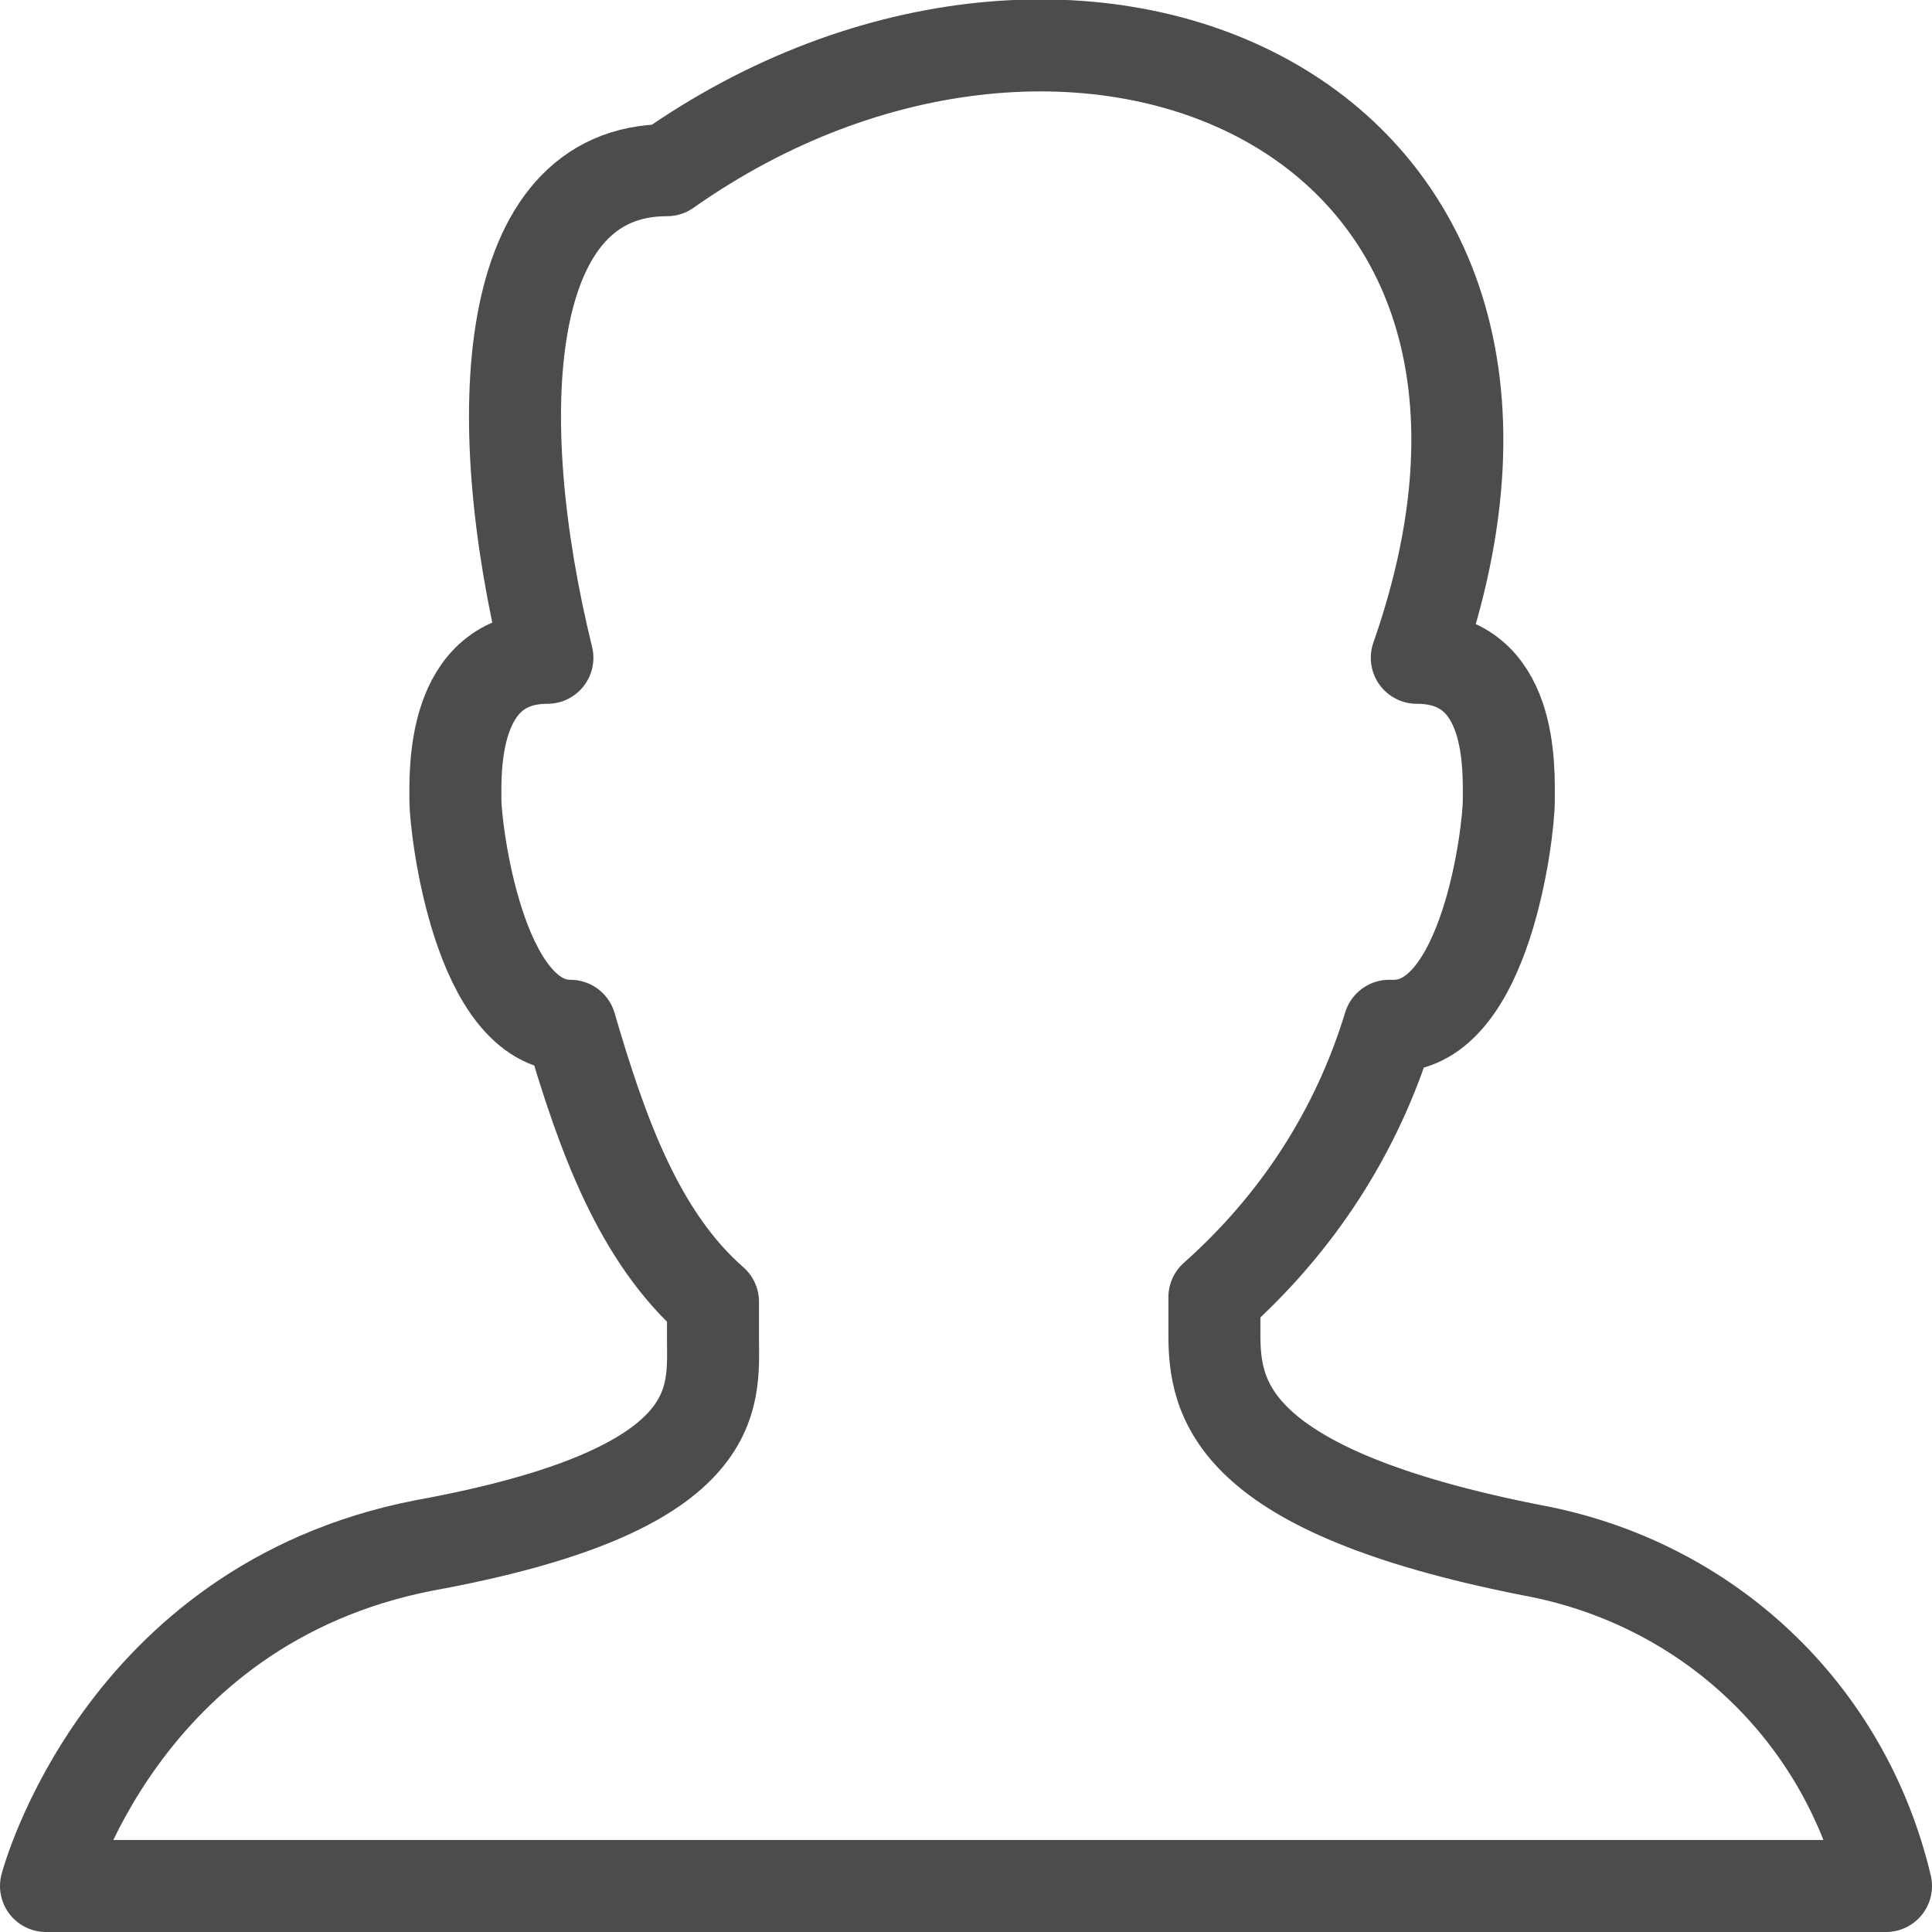 <?xml version="1.0" encoding="utf-8"?>
<!-- Generator: Adobe Illustrator 24.0.3, SVG Export Plug-In . SVG Version: 6.00 Build 0)  -->
<svg version="1.1" id="Calque_1" xmlns="http://www.w3.org/2000/svg" xmlns:xlink="http://www.w3.org/1999/xlink" x="0px" y="0px"
	 viewBox="0 0 42 42" style="enable-background:new 0 0 42 42;" xml:space="preserve">
<style type="text/css">
	.st0{fill:none;stroke:#4D4C4C;stroke-width:2;stroke-linecap:round;stroke-linejoin:round;}
</style>
<title>Atome/picto/60_profil</title>
<desc>Created with Sketch.</desc>
<g id="Atome_x2F_picto_x2F_60_x5F_profil">
	<g id="men" transform="translate(10, 10)">
		<path id="Path" class="st0" d="M23.3,23.7c-6.6-1.3-6.9-3.3-6.9-4.7v-0.8c1.8-1.6,3.1-3.6,3.8-5.9h0.1c2,0,2.5-4.2,2.5-4.9
			c0-0.7,0.1-3.1-2-3.1C25-7.7,13.3-12.5,4.5-6.3C0.9-6.3,0.6-1,1.9,4.3c-2.1,0-2,2.5-2,3.1c0,0.6,0.5,4.9,2.5,4.9
			c0.7,2.4,1.5,4.6,3.1,6v0.8c0,1.3,0.3,3.3-6.3,4.5C-7.4,24.9-9,31-9,31h40C30.1,27.2,27.1,24.4,23.3,23.7z"/>
	</g>
</g>
</svg>
